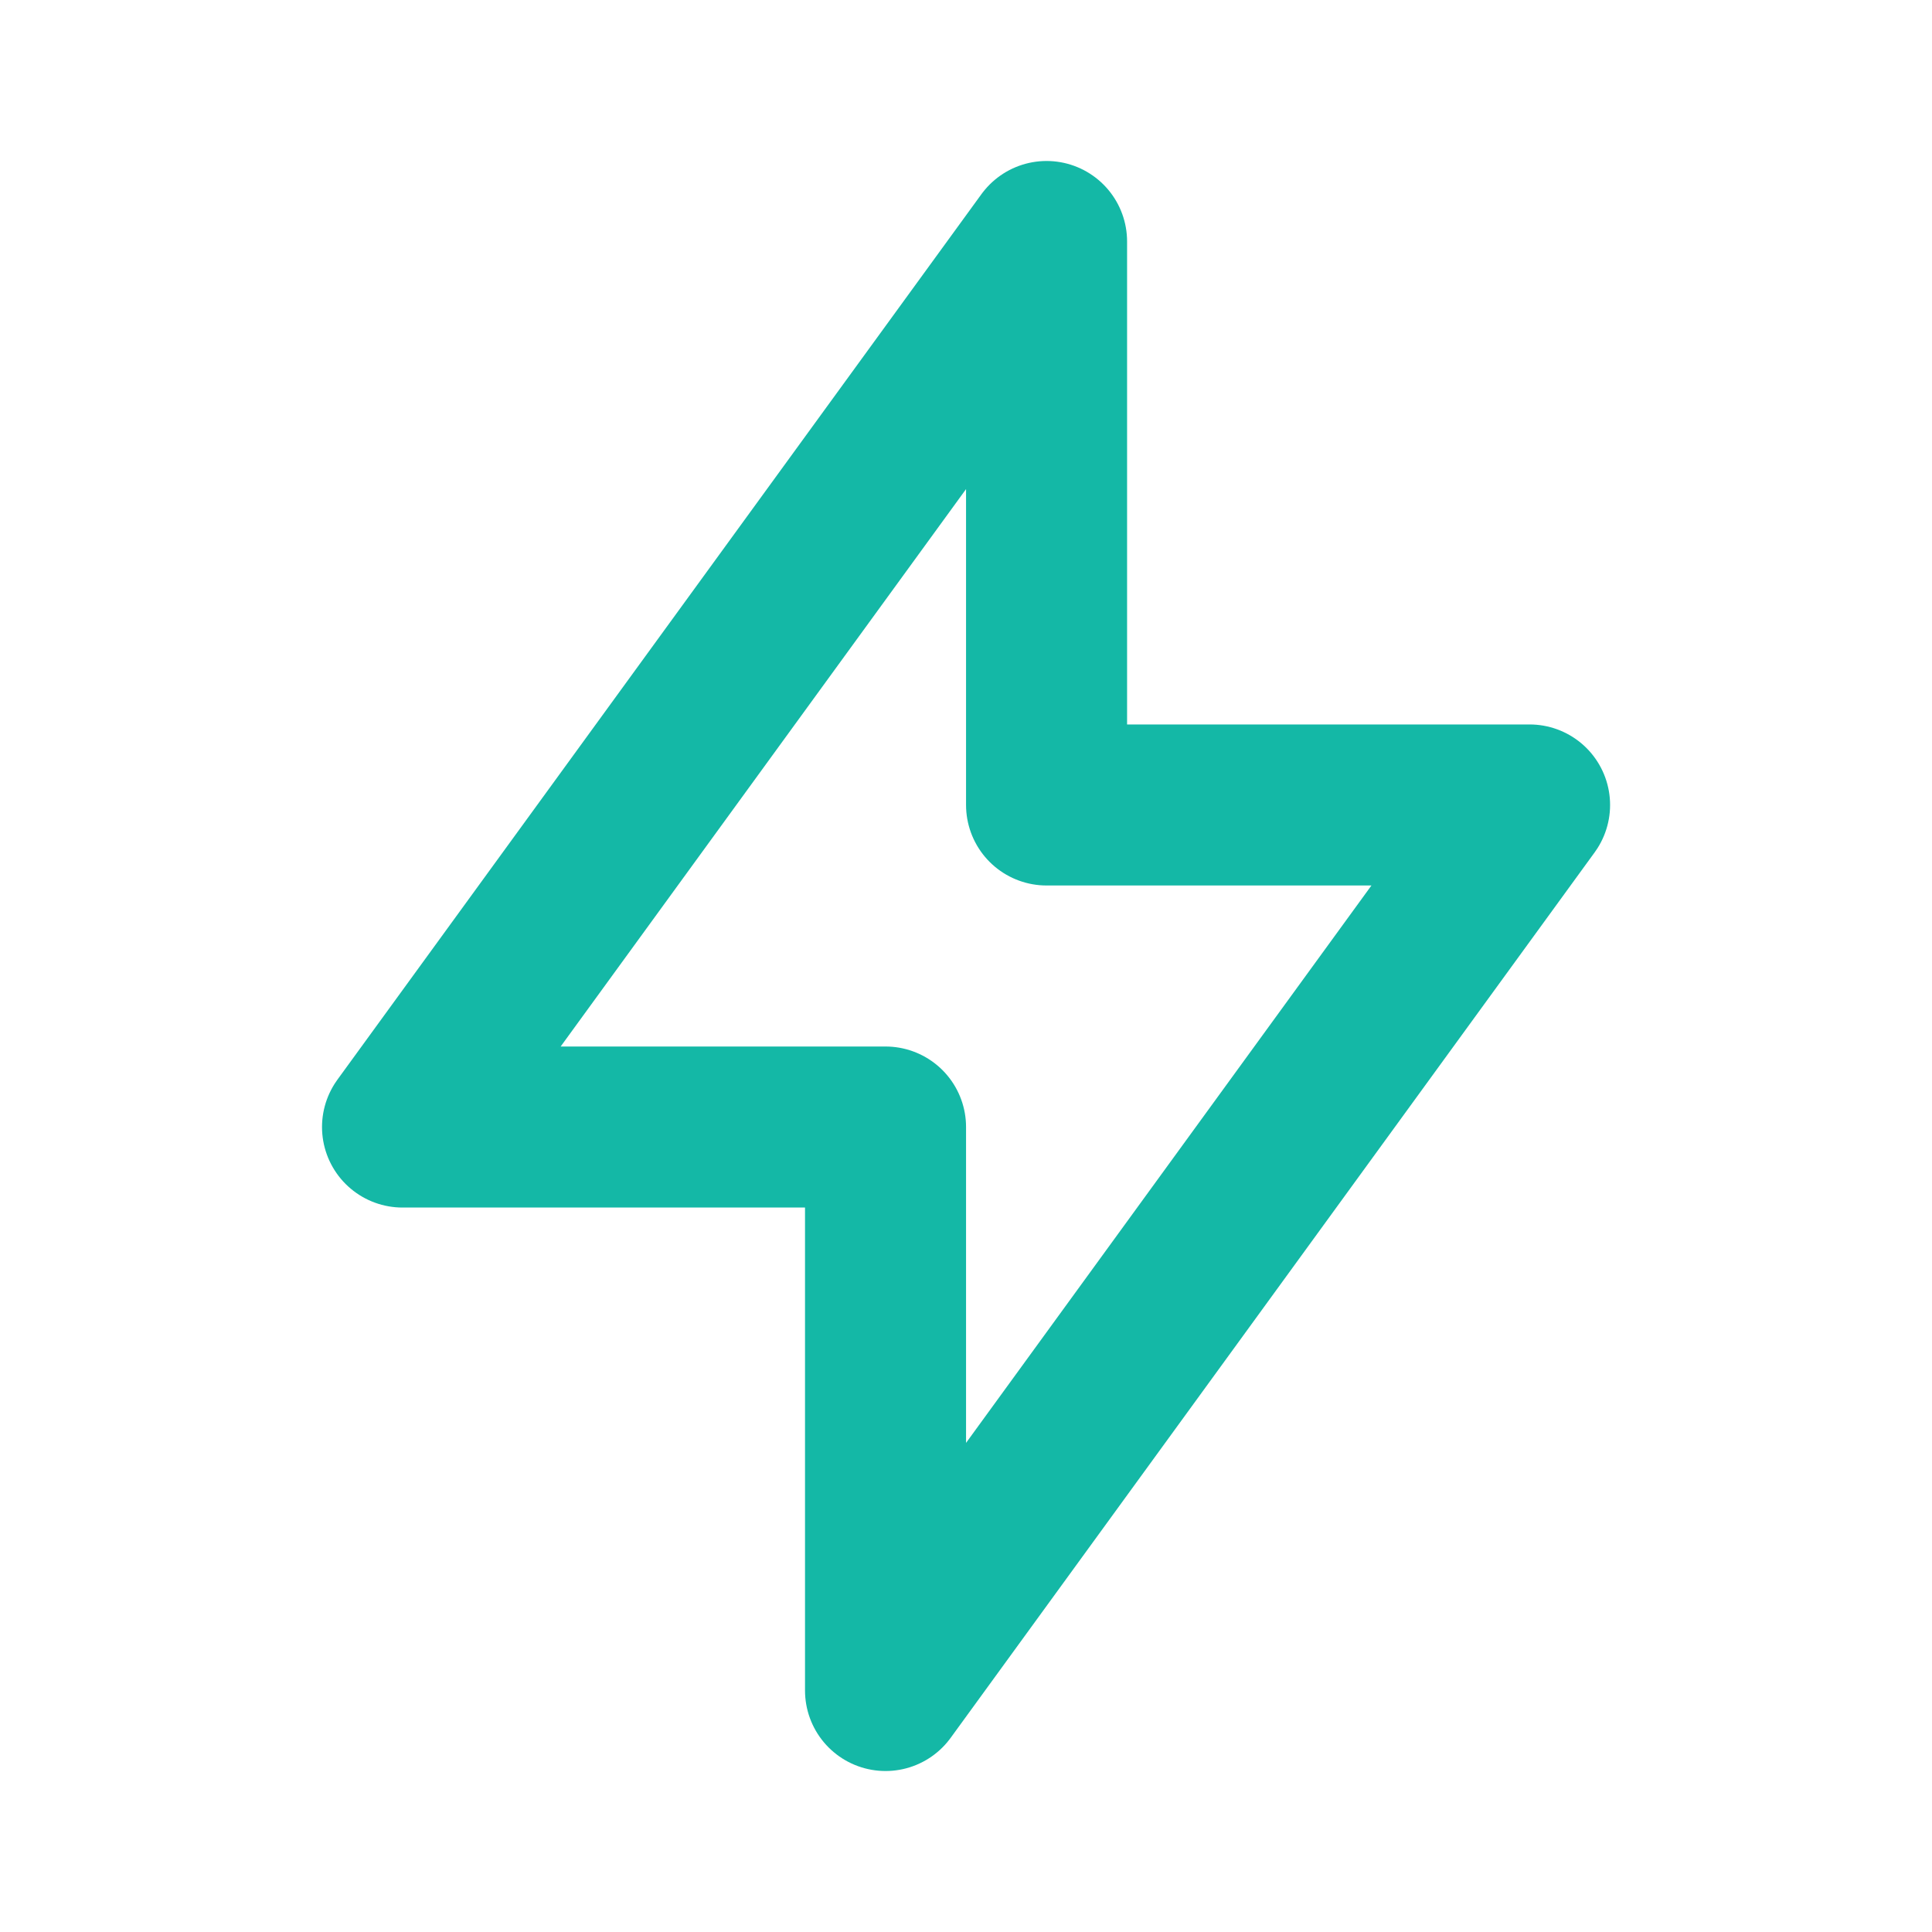 <svg width="20" height="20" viewBox="0 0 20 20" fill="none" xmlns="http://www.w3.org/2000/svg">
<path d="M10.834 2.5V8.333H15.834L9.167 17.5V11.667H4.167L10.834 2.5Z" stroke="#14B8A6" stroke-width="1.667" stroke-linecap="round" stroke-linejoin="round"/>
</svg>
